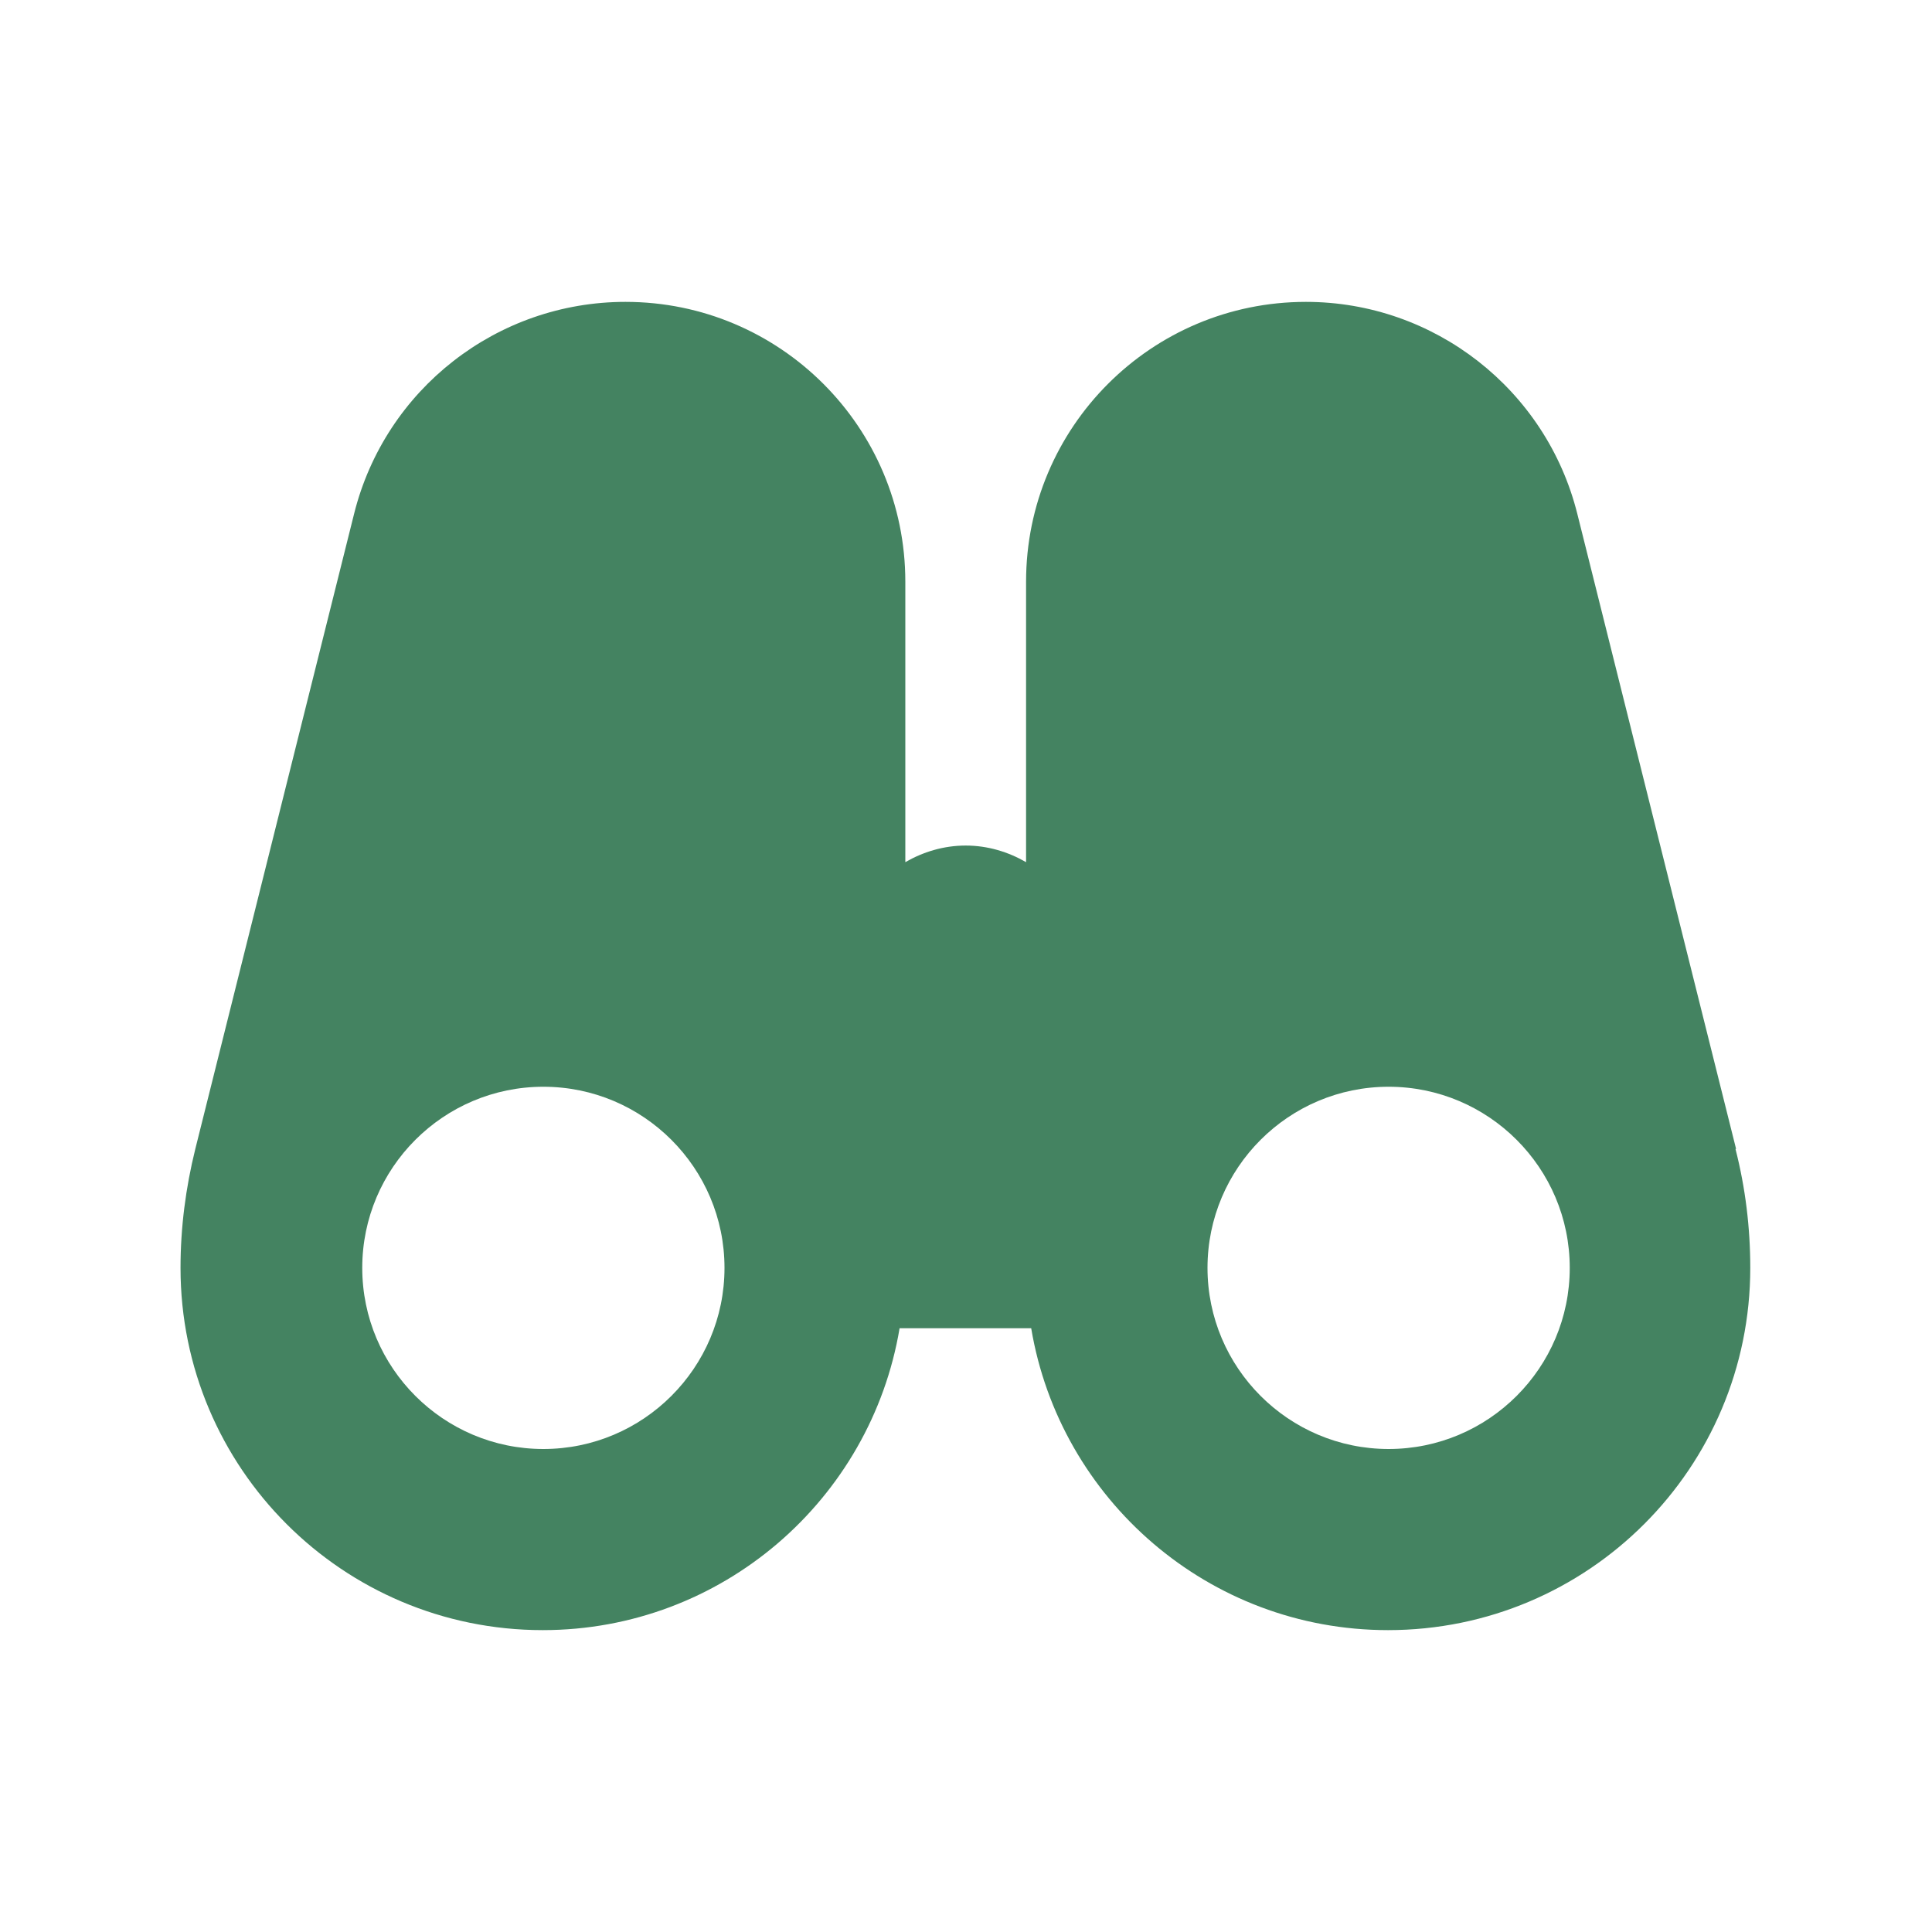 <svg xmlns="http://www.w3.org/2000/svg"  viewBox="0 0 64 64"><defs fill="#448361" /><path  d="m57.51,38.06l-5.26-21.04c-1.03-4.12-4.74-7.02-8.99-7.02-5.12,0-9.27,4.15-9.27,9.27v9.29c-.59-.34-1.27-.55-2-.55s-1.41.21-2,.55v-9.29c0-5.12-4.15-9.27-9.27-9.27-4.25,0-7.96,2.89-8.99,7.02l-5.26,21.04c-.32,1.29-.49,2.61-.49,3.94h0c0,6.63,5.37,12,12,12,5.94,0,10.87-4.33,11.82-10h4.36c.95,5.67,5.88,10,11.82,10,6.63,0,12-5.37,12-12h0c0-1.33-.16-2.65-.49-3.94Zm-39.51,9.94c-3.31,0-6-2.69-6-6s2.69-6,6-6,6,2.69,6,6-2.69,6-6,6Zm28,0c-3.31,0-6-2.69-6-6s2.69-6,6-6,6,2.69,6,6-2.69,6-6,6Z" fill="#448361" /></svg>